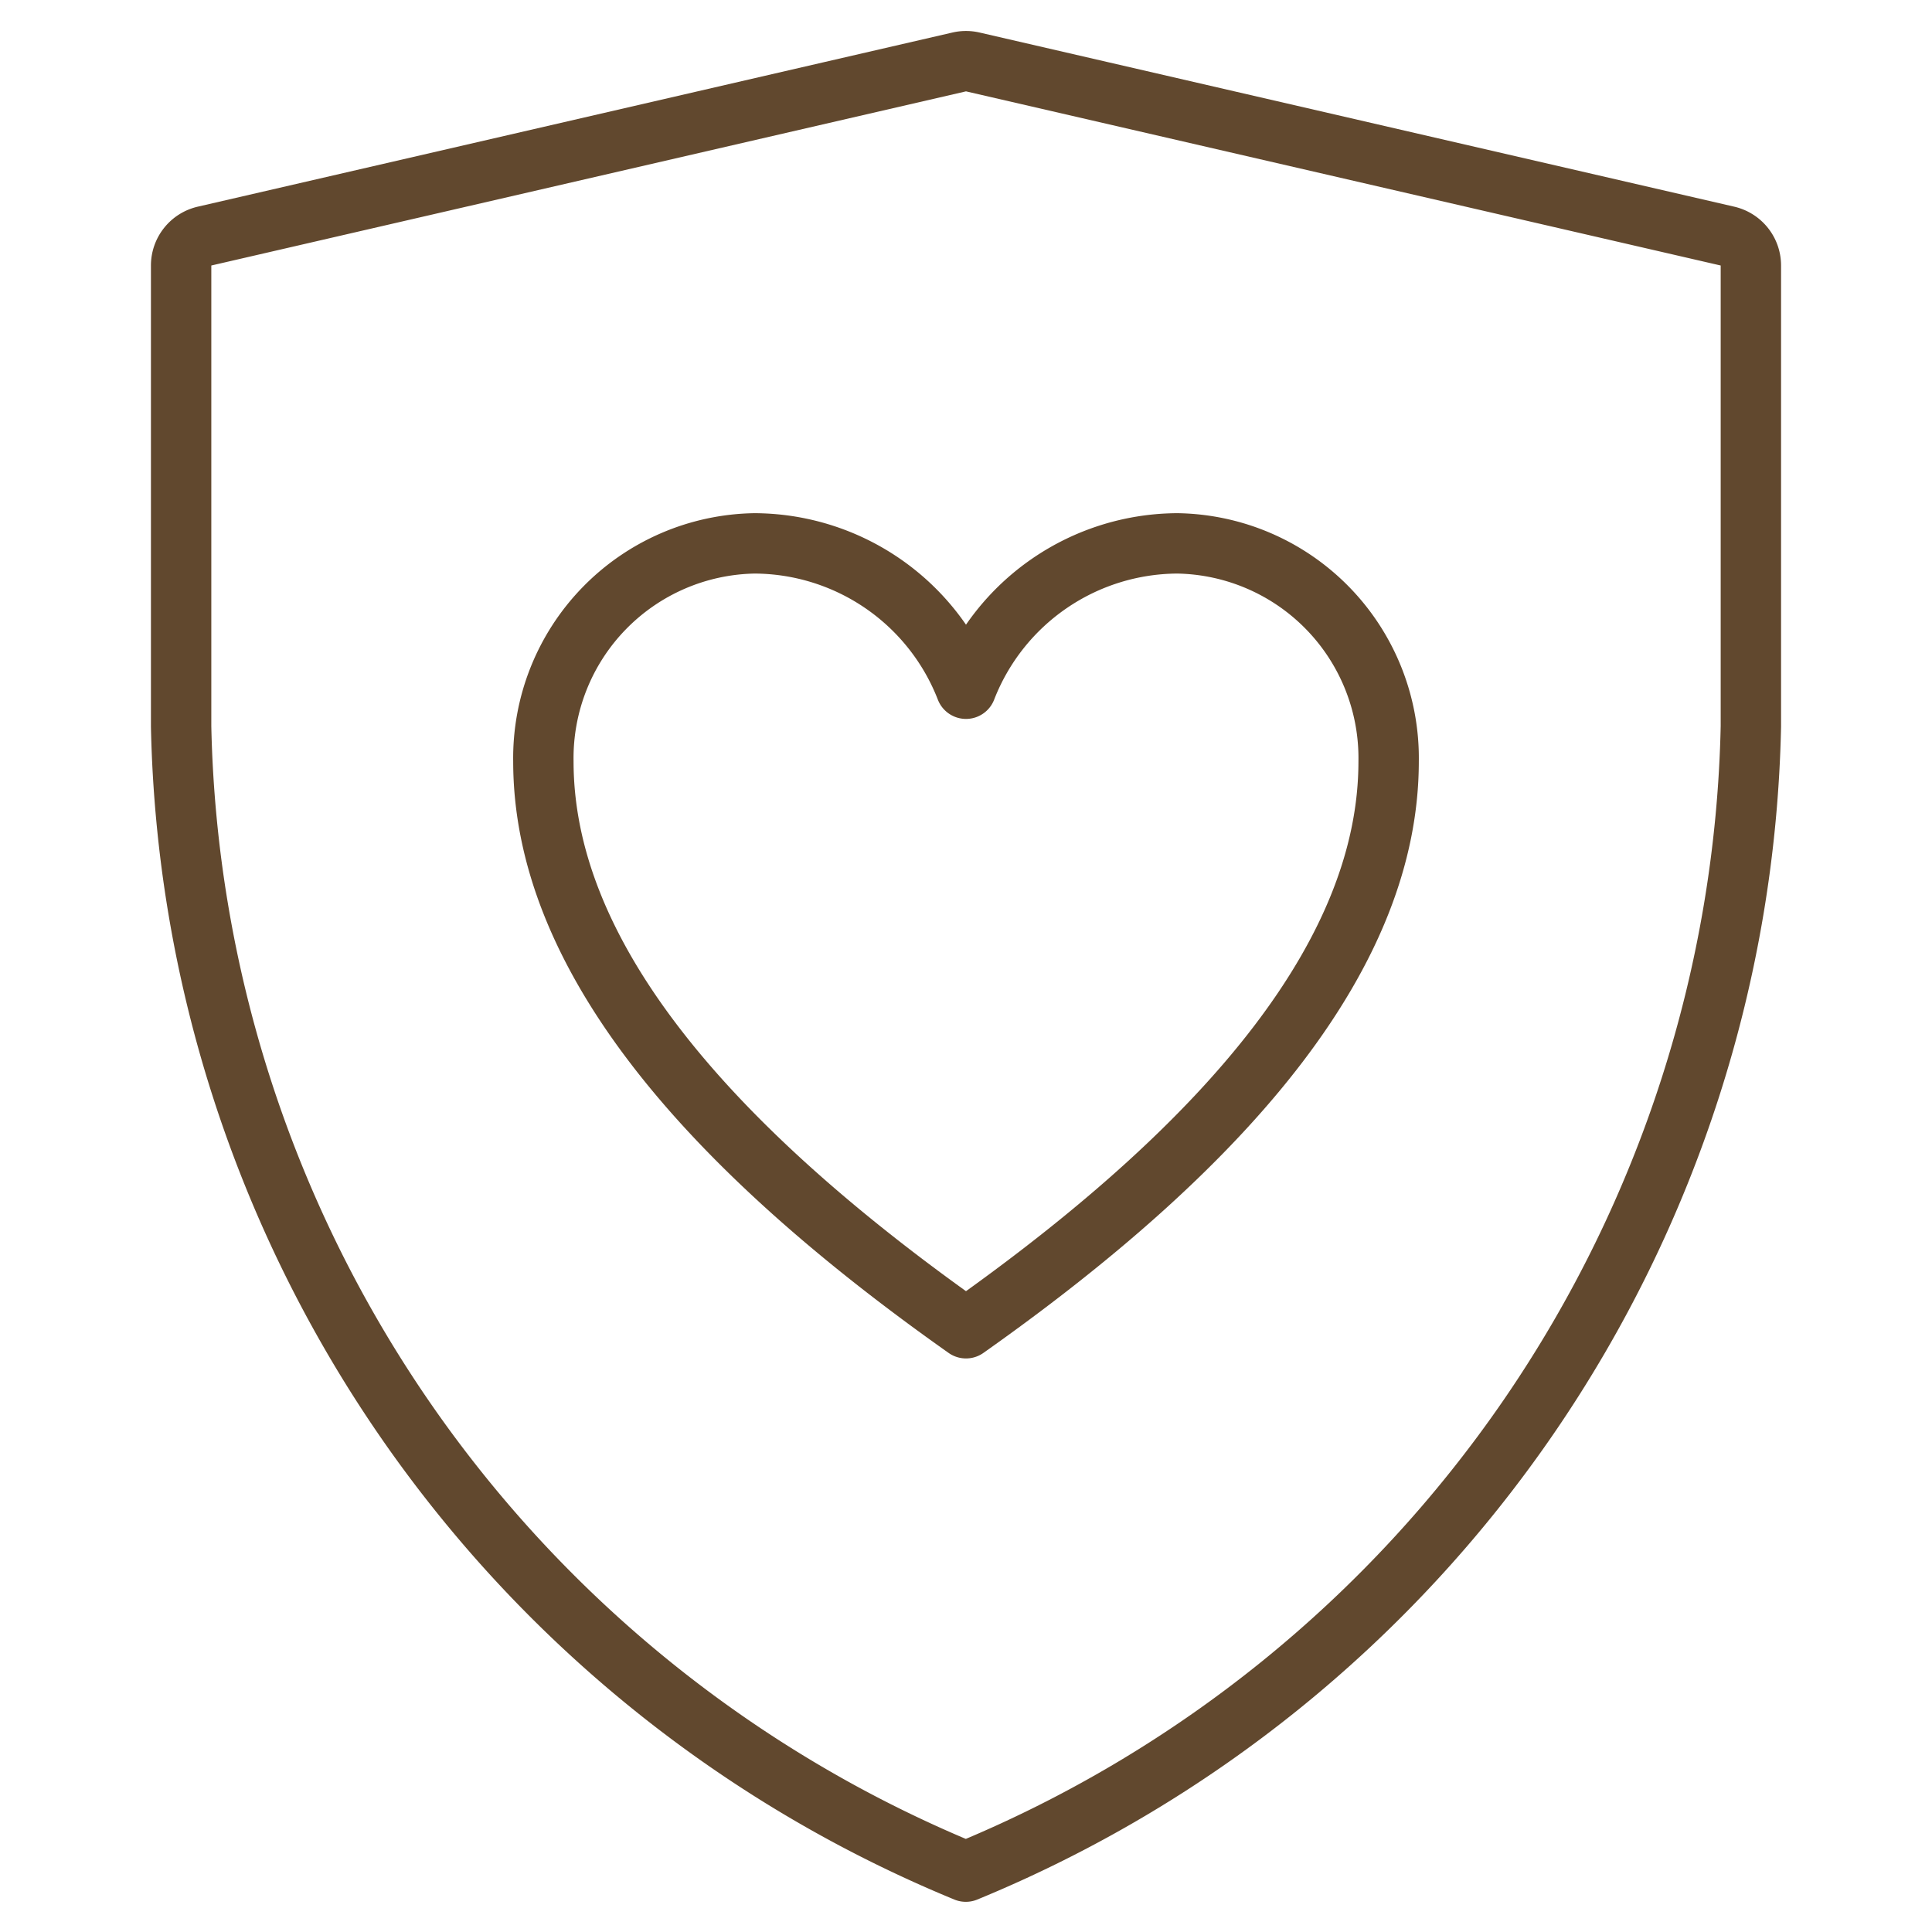 <svg xmlns="http://www.w3.org/2000/svg" viewBox="0 0 64 64" aria-labelledby="title" aria-describedby="desc" role="img" xmlns:xlink="http://www.w3.org/1999/xlink" width="64" height="64">
  <title>Health</title>
  <desc>A line styled icon from Orion Icon Library.</desc>
  <path data-name="layer2" d="M6.775 7.821l25-5.769a1 1 0 0 1 .45 0l25 5.769A1 1 0 0 1 58 8.8v15.265A41.975 41.975 0 0 1 31.994 62 41.97 41.97 0 0 1 6 24.065V8.8a1 1 0 0 1 .775-.979z" fill="none" stroke="#61482e" stroke-linecap="round" stroke-miterlimit="10" stroke-width="2" stroke-linejoin="round"></path>
  <path data-name="layer1" d="M39 18a7.549 7.549 0 0 0-7 4.815A7.549 7.549 0 0 0 25 18a7.113 7.113 0 0 0-7 7.222C18 31.481 23.133 37.741 32 44c8.867-6.259 14-12.519 14-18.778A7.113 7.113 0 0 0 39 18z" fill="none" stroke="#61482e" stroke-linecap="round" stroke-miterlimit="10" stroke-width="2" stroke-linejoin="round"></path>
</svg>
